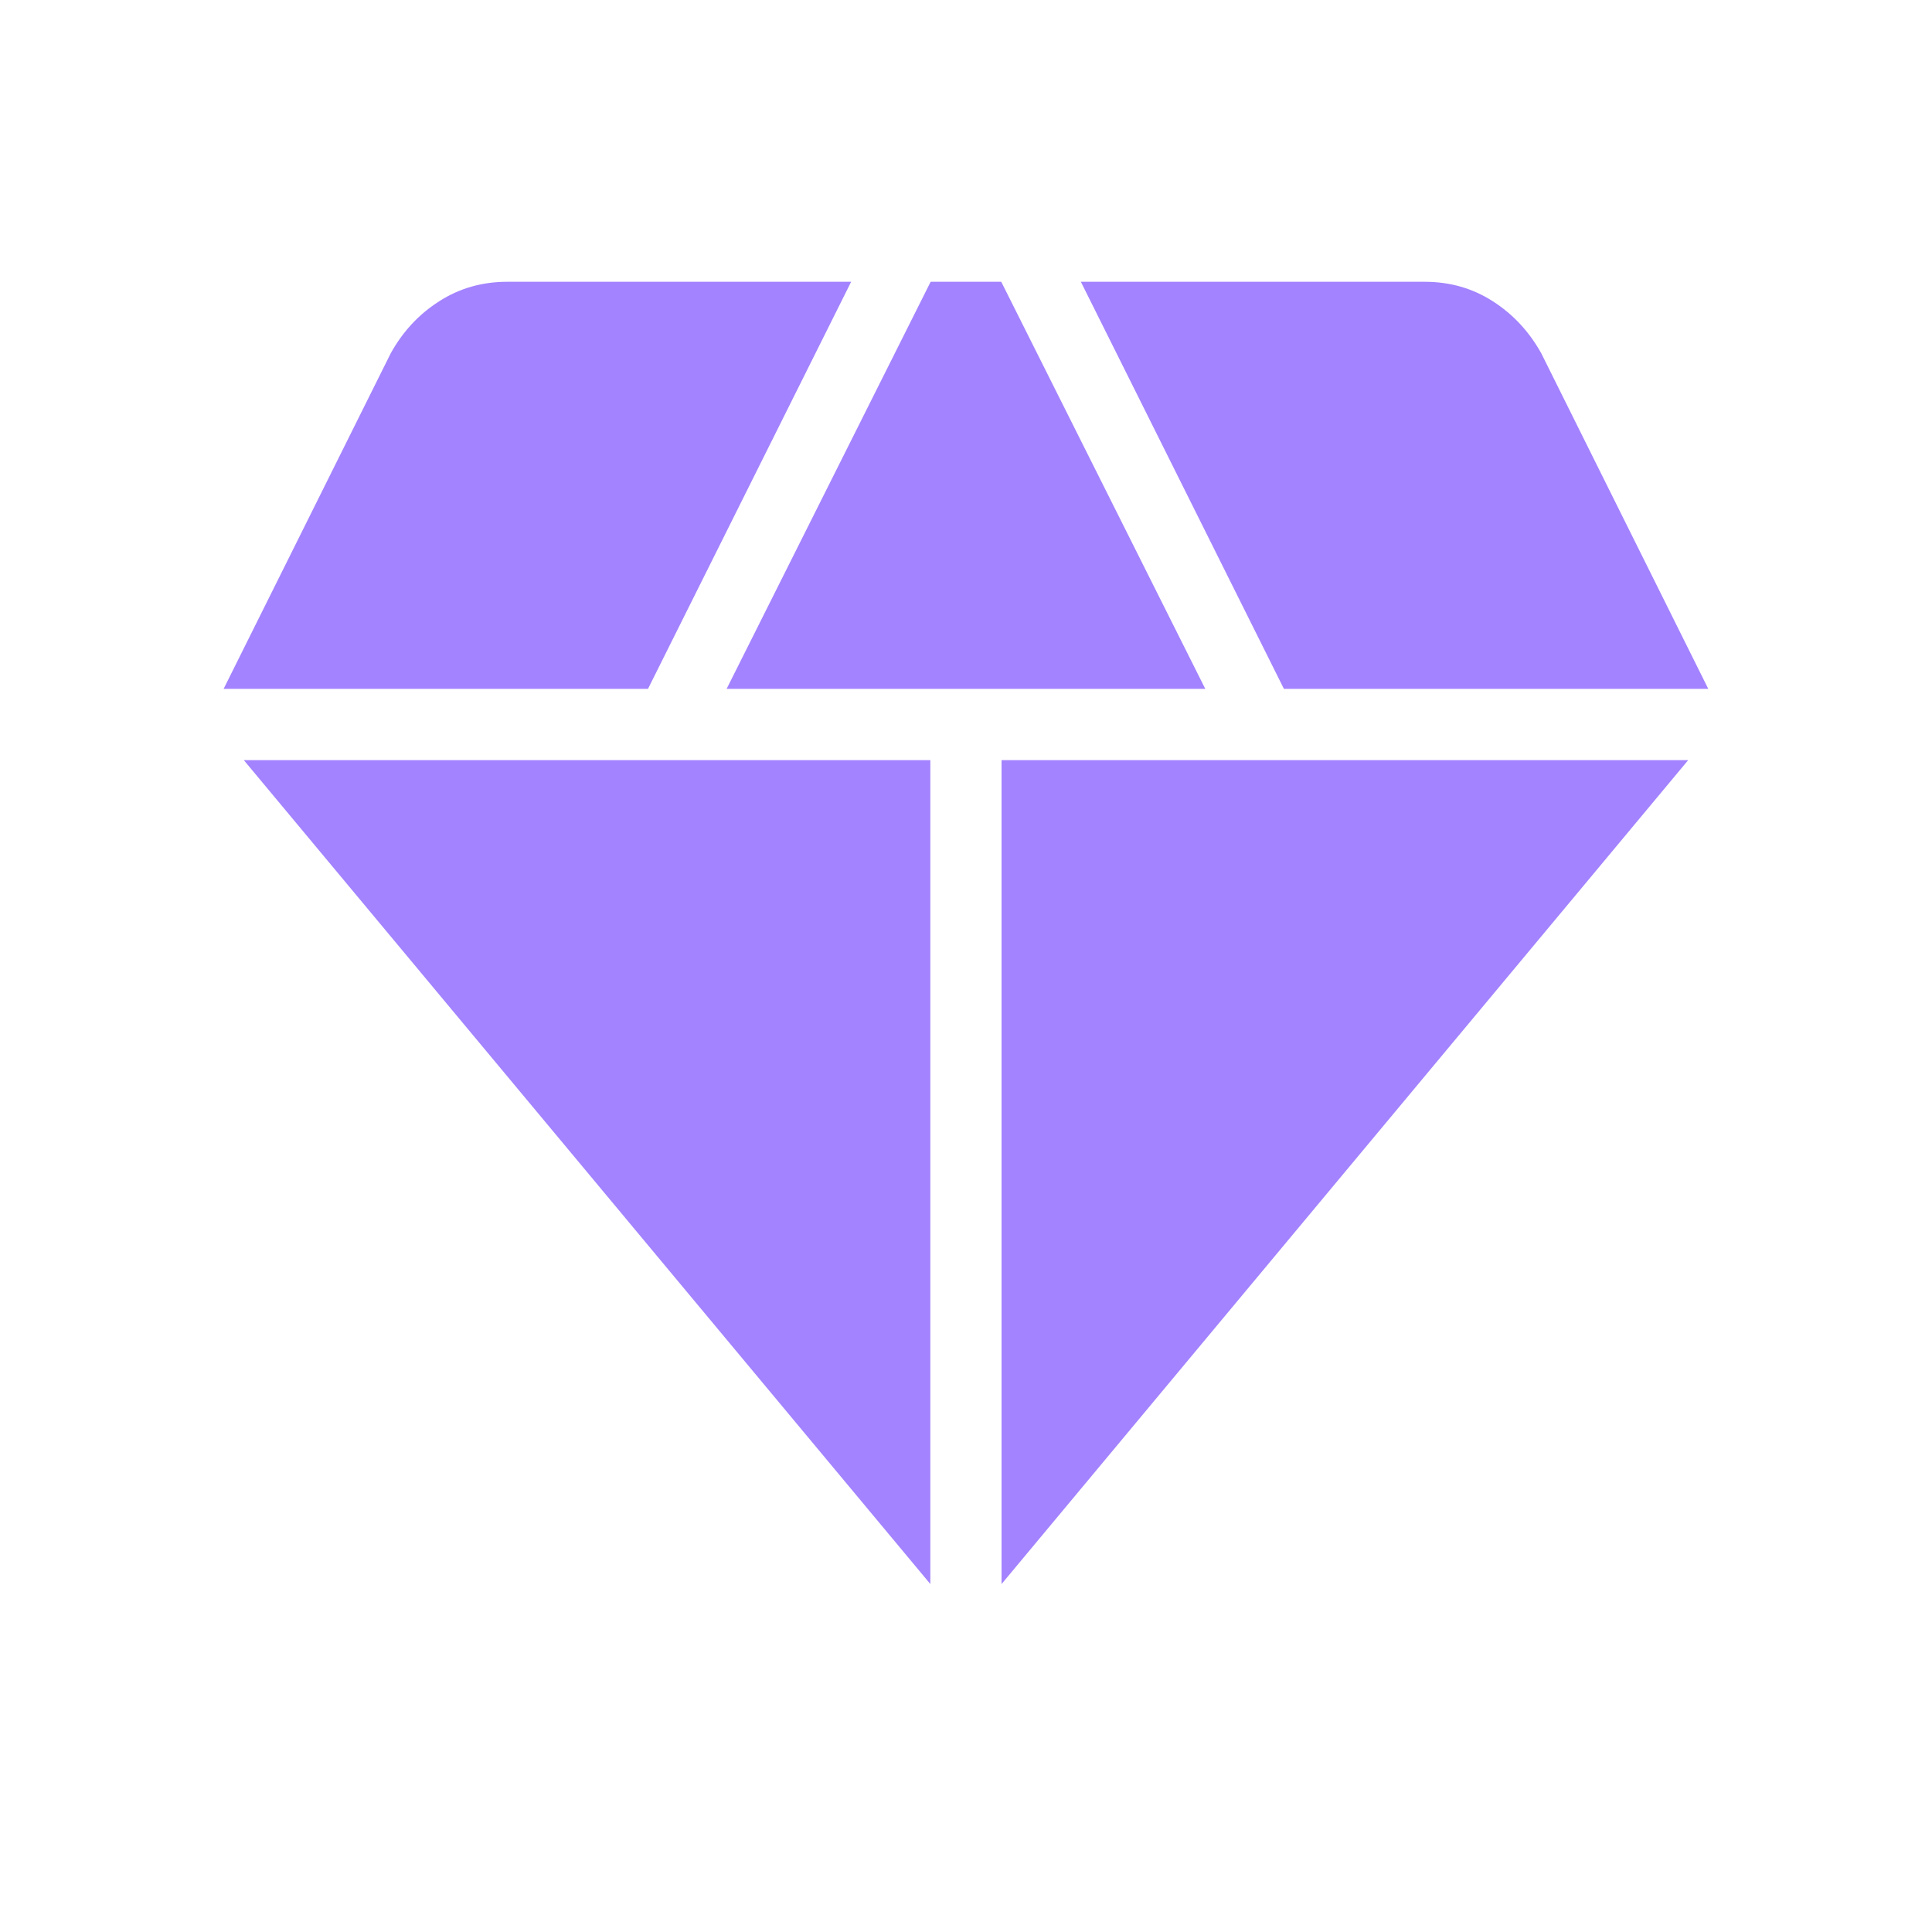 <svg width="20" height="20" viewBox="0 0 20 20" fill="none" xmlns="http://www.w3.org/2000/svg">
<path d="M7.522 7.131H12.477L10.365 2.917H9.634L7.522 7.131ZM9.631 16.398V7.869H2.524L9.631 16.398ZM10.368 16.398L17.476 7.869H10.368V16.398ZM13.291 7.131H17.684L15.955 3.657C15.83 3.433 15.663 3.253 15.454 3.119C15.244 2.984 15.009 2.917 14.748 2.917H11.189L13.291 7.131ZM2.315 7.131H6.708L8.811 2.917H5.251C4.991 2.917 4.756 2.984 4.546 3.119C4.336 3.253 4.169 3.433 4.045 3.657L2.315 7.131Z" fill="#A383FF"/>
</svg>
